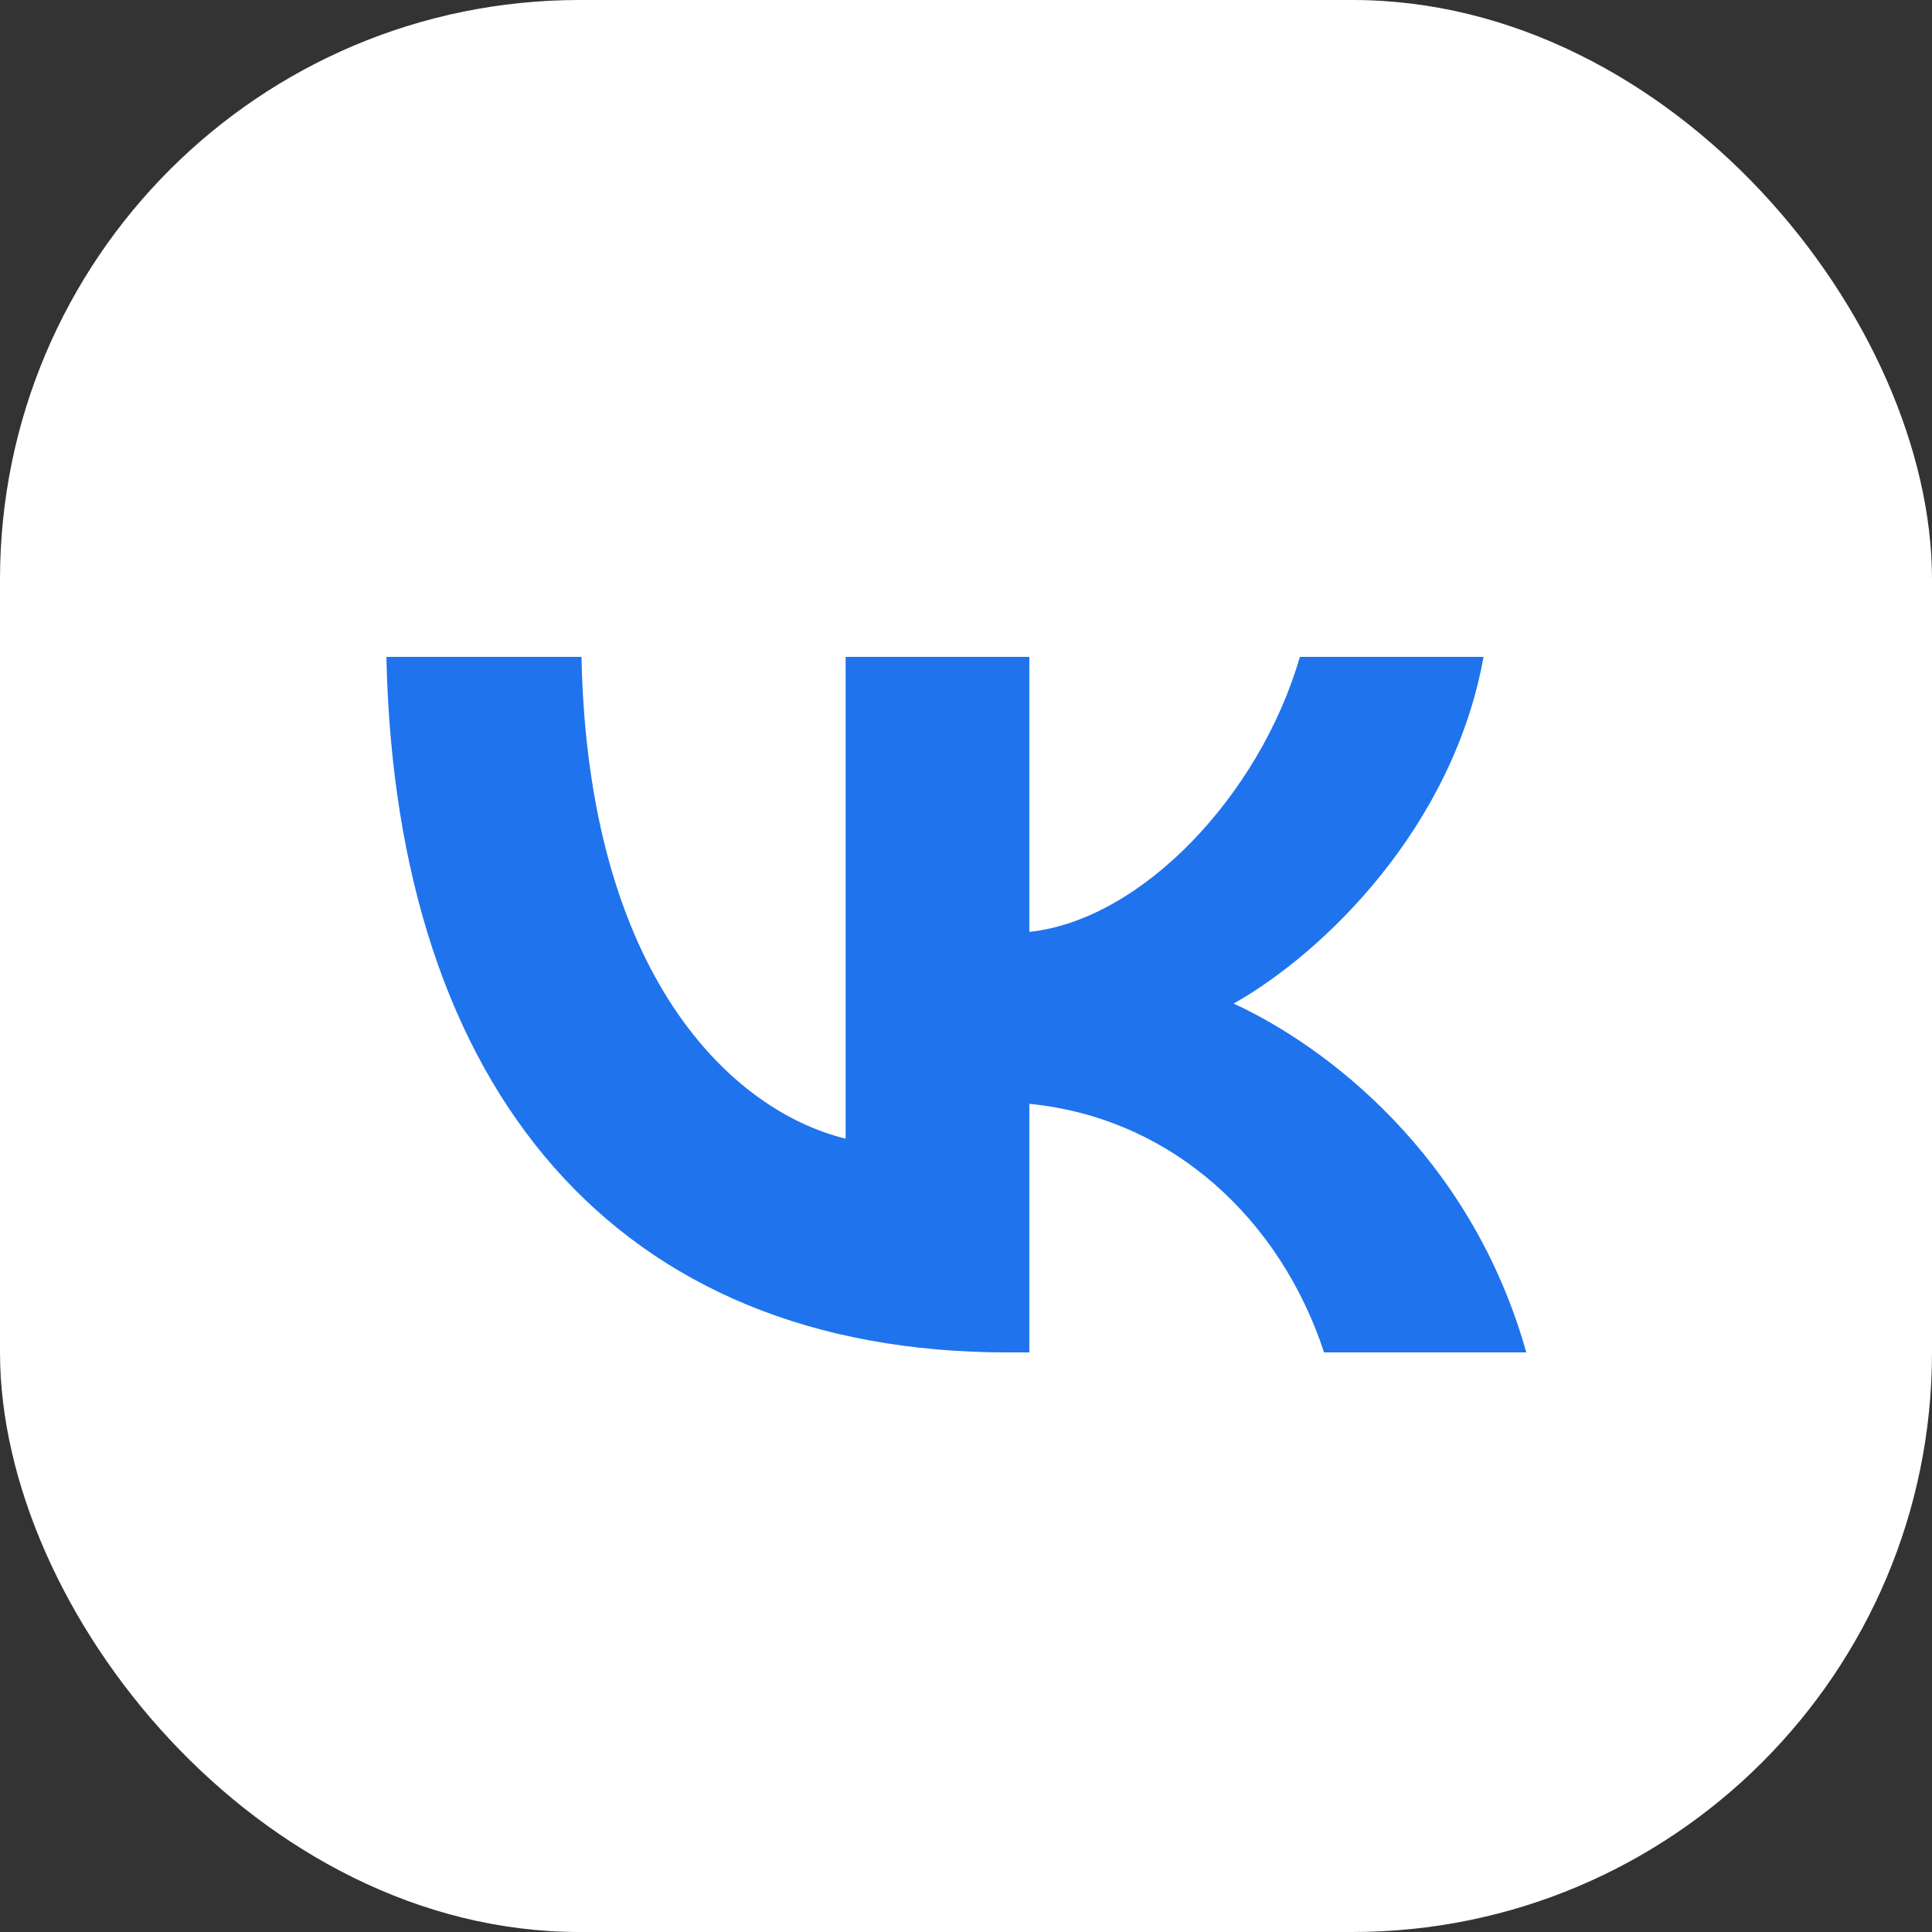 <?xml version="1.0" encoding="UTF-8"?> <svg xmlns="http://www.w3.org/2000/svg" width="100" height="100" viewBox="0 0 100 100" fill="none"><rect x="0" y="0" width="100" height="100" fill="#333333" stroke="none"/><rect width="100" height="100" rx="30" fill="white"></rect><path d="M52.135 70C31.977 70 20.479 56.486 20 34H30.098C30.429 50.505 37.873 57.495 43.769 58.937V34H53.278V48.234C59.1 47.621 65.217 41.135 67.281 34H76.788C75.204 42.793 68.57 49.279 63.853 51.946C68.57 54.108 76.126 59.766 79 70H68.534C66.286 63.153 60.685 57.856 53.278 57.135V70H52.135Z" fill="#1F73ED"></path></svg> 